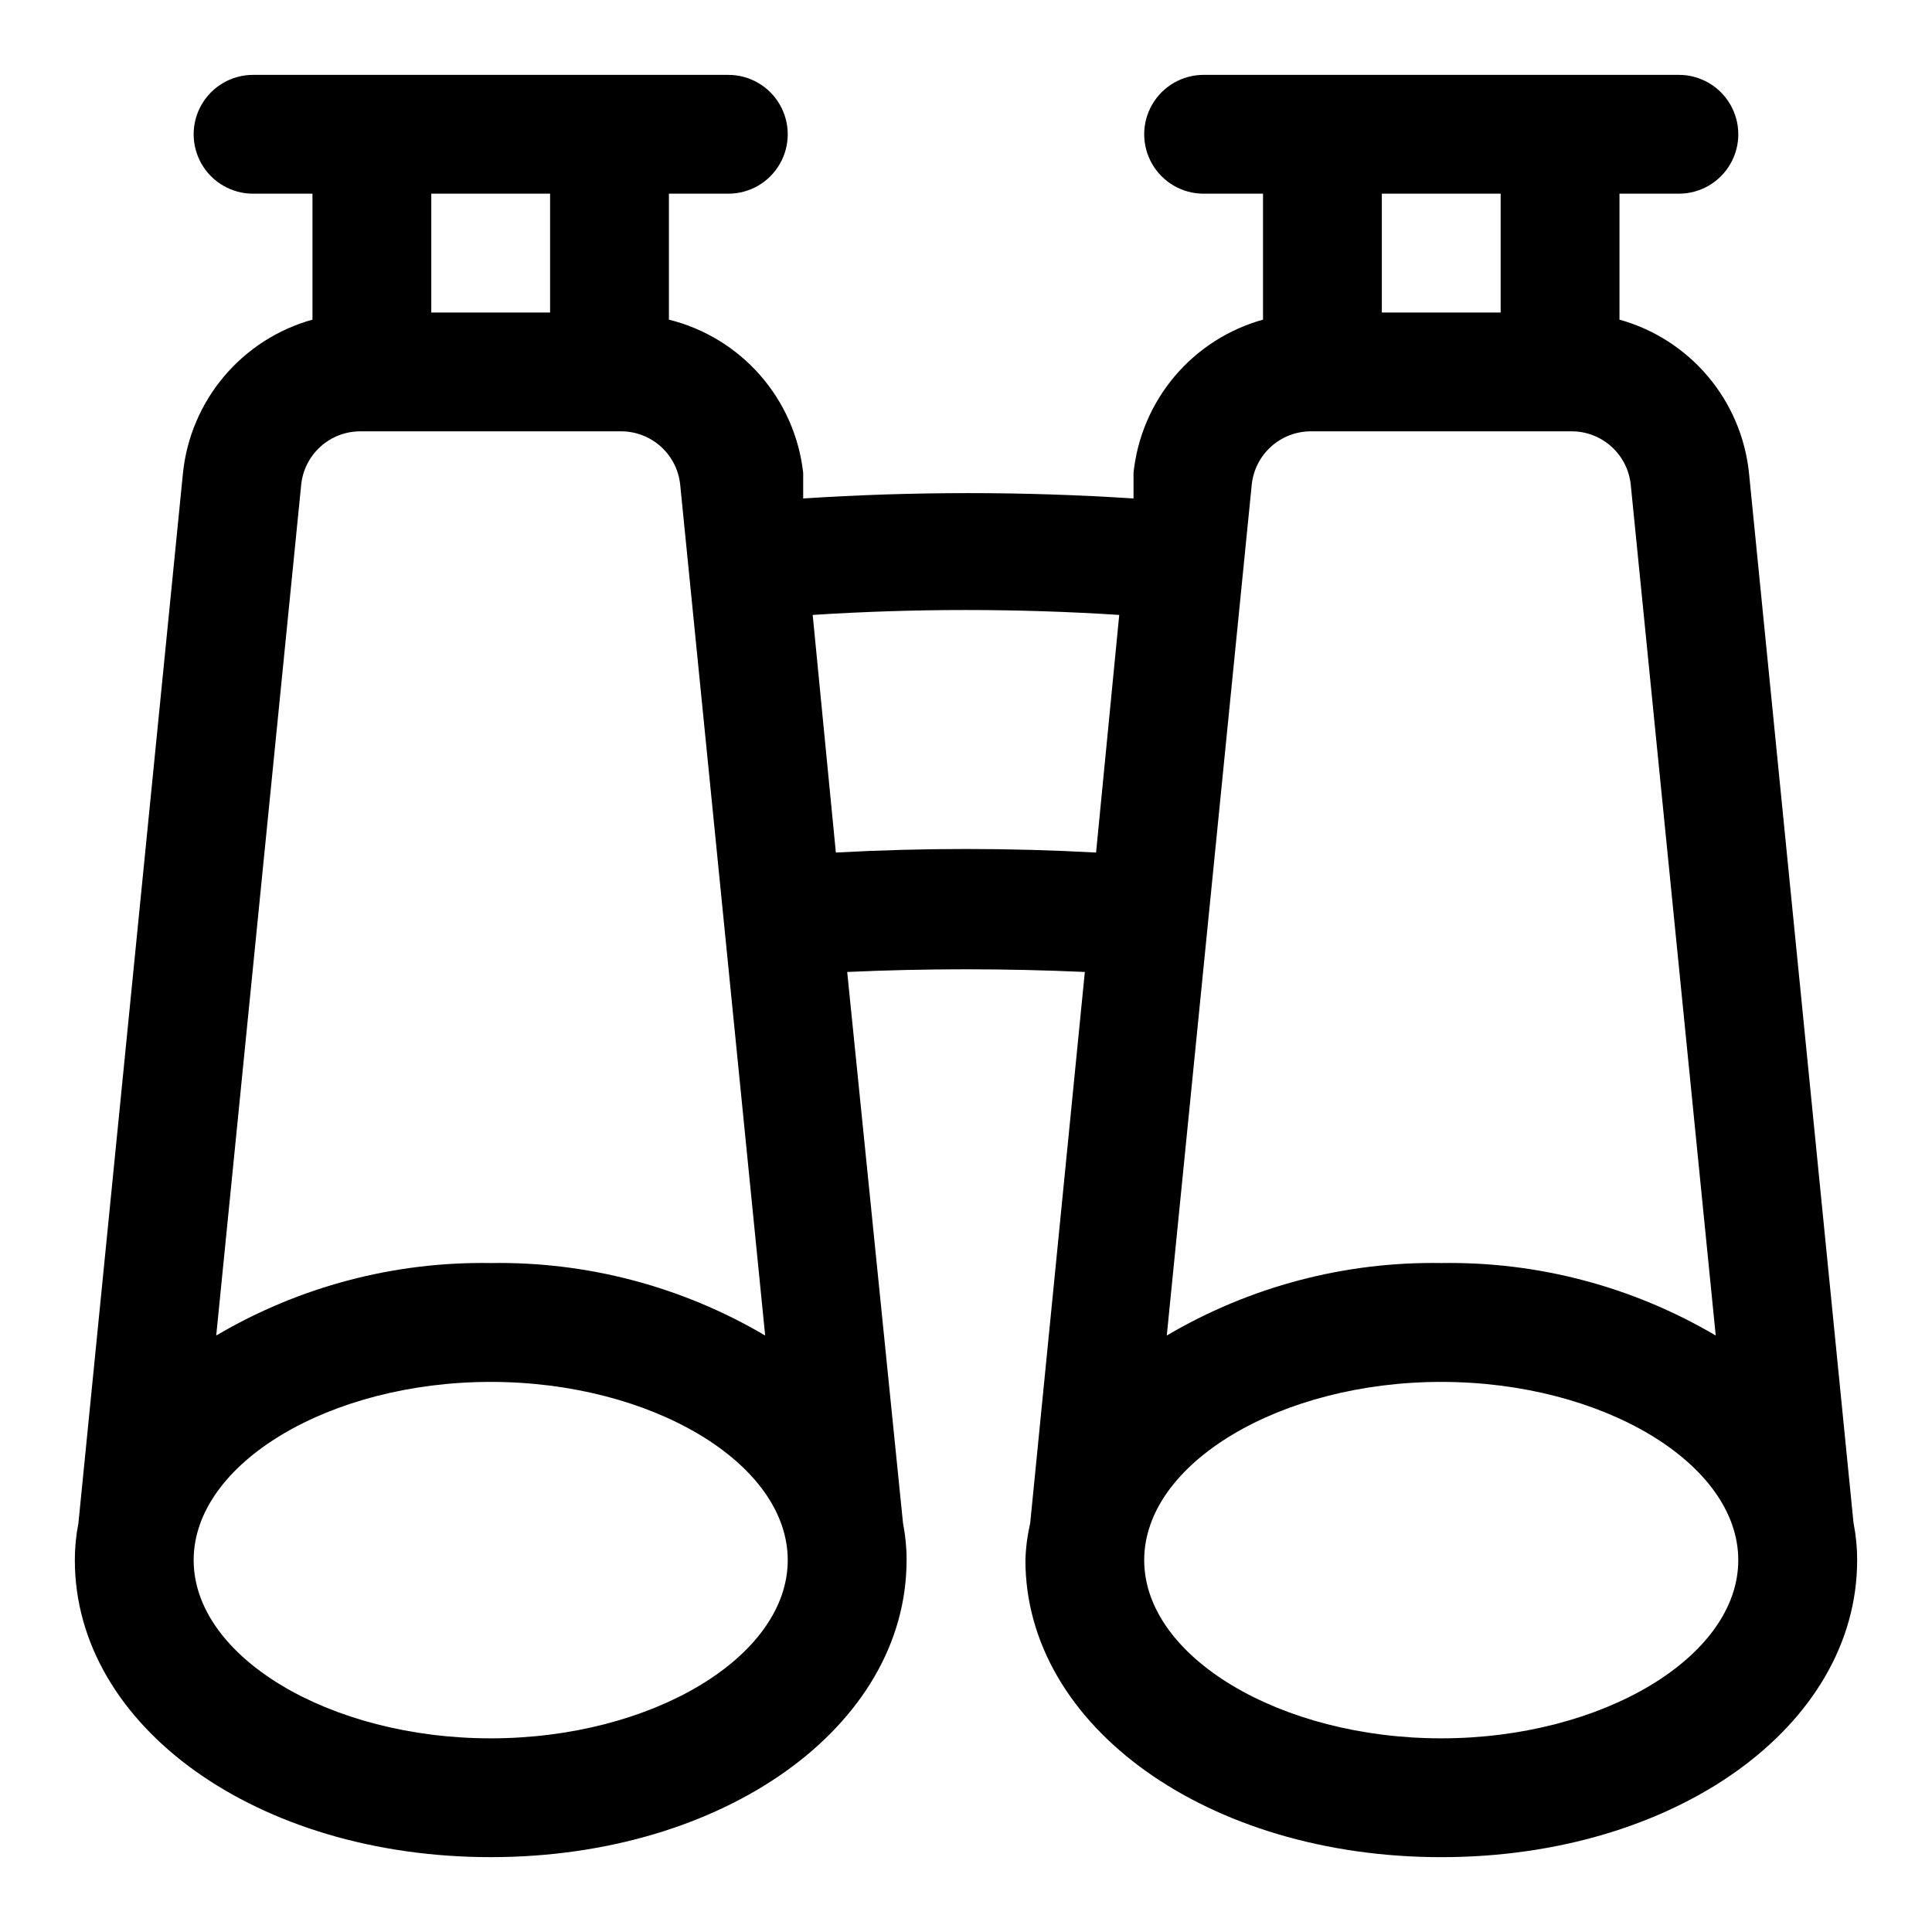 <?xml version="1.0" encoding="UTF-8"?>
<!-- Uploaded to: ICON Repo, www.svgrepo.com, Generator: ICON Repo Mixer Tools -->
<svg fill="#000000" width="800px" height="800px" version="1.1" viewBox="144 144 512 512" xmlns="http://www.w3.org/2000/svg">
 <path d="m635.21 547.68-27.711-278.35c-0.98-9.434-4.777-18.355-10.898-25.602-6.125-7.242-14.285-12.477-23.422-15.02v-33.379h15.742c5.625 0 10.824-3 13.637-7.871s2.812-10.871 0-15.742c-2.812-4.871-8.012-7.875-13.637-7.875h-125.95c-5.625 0-10.824 3.004-13.637 7.875-2.812 4.871-2.812 10.871 0 15.742s8.012 7.871 13.637 7.871h15.742v33.379c-9.137 2.543-17.301 7.777-23.422 15.02-6.121 7.246-9.918 16.168-10.898 25.602v6.769c-29.148-1.891-58.391-1.891-87.539 0v-6.769c-1.066-9.598-5.051-18.637-11.414-25.898-6.359-7.262-14.797-12.398-24.168-14.723v-33.379h15.746c5.625 0 10.82-3 13.633-7.871s2.812-10.871 0-15.742c-2.812-4.871-8.008-7.875-13.633-7.875h-125.95c-5.625 0-10.824 3.004-13.637 7.875-2.812 4.871-2.812 10.871 0 15.742s8.012 7.871 13.637 7.871h15.742v33.379c-9.137 2.543-17.297 7.777-23.418 15.02-6.121 7.246-9.922 16.168-10.902 25.602l-27.711 278.35c-0.633 3.219-0.949 6.488-0.945 9.762 0 44.082 48.336 78.719 110.21 78.719 61.875 0 110.21-34.637 110.21-78.719h0.004c0.008-3.273-0.309-6.543-0.945-9.762l-14.797-146.1c20.992-0.945 41.984-0.945 62.977 0l-14.484 146.11v-0.004c-0.742 3.207-1.164 6.477-1.262 9.762 0 44.082 48.336 78.719 110.21 78.719 61.875 0 110.21-34.637 110.21-78.719h0.004c0.004-3.273-0.312-6.543-0.945-9.762zm-93.52-352.35v31.488h-31.488v-31.488zm-65.969 77.148c0.391-3.898 2.223-7.508 5.133-10.129 2.914-2.621 6.695-4.062 10.613-4.043h68.957c3.918-0.02 7.699 1.422 10.613 4.043 2.91 2.621 4.738 6.231 5.133 10.129l22.516 225.45h-0.004c-22.012-12.98-47.184-19.629-72.738-19.207-25.551-0.422-50.723 6.227-72.734 19.207zm-185.94-77.148v31.488h-31.488v-31.488zm-65.965 77.148c0.391-3.898 2.219-7.508 5.133-10.129 2.91-2.621 6.691-4.062 10.609-4.043h68.961c3.914-0.02 7.699 1.422 10.609 4.043 2.91 2.621 4.742 6.231 5.133 10.129l22.516 225.45c-22.016-12.98-47.188-19.629-72.738-19.207-25.555-0.422-50.727 6.227-72.738 19.207zm50.223 332.2c-42.668 0-78.719-21.57-78.719-47.23 0-25.664 36.055-47.23 78.719-47.23 42.668 0 78.719 21.57 78.719 47.23s-36.055 47.23-78.719 47.23zm91.473-234.74-6.141-62.977c27.051-1.734 54.188-1.734 81.238 0l-6.141 62.977v-0.004c-22.969-1.258-45.988-1.258-68.957 0zm160.43 234.74c-42.668 0-78.719-21.57-78.719-47.23 0-25.664 36.055-47.23 78.719-47.23 42.668 0 78.719 21.57 78.719 47.23 0.004 25.66-36.051 47.23-78.719 47.23z"/>
</svg>